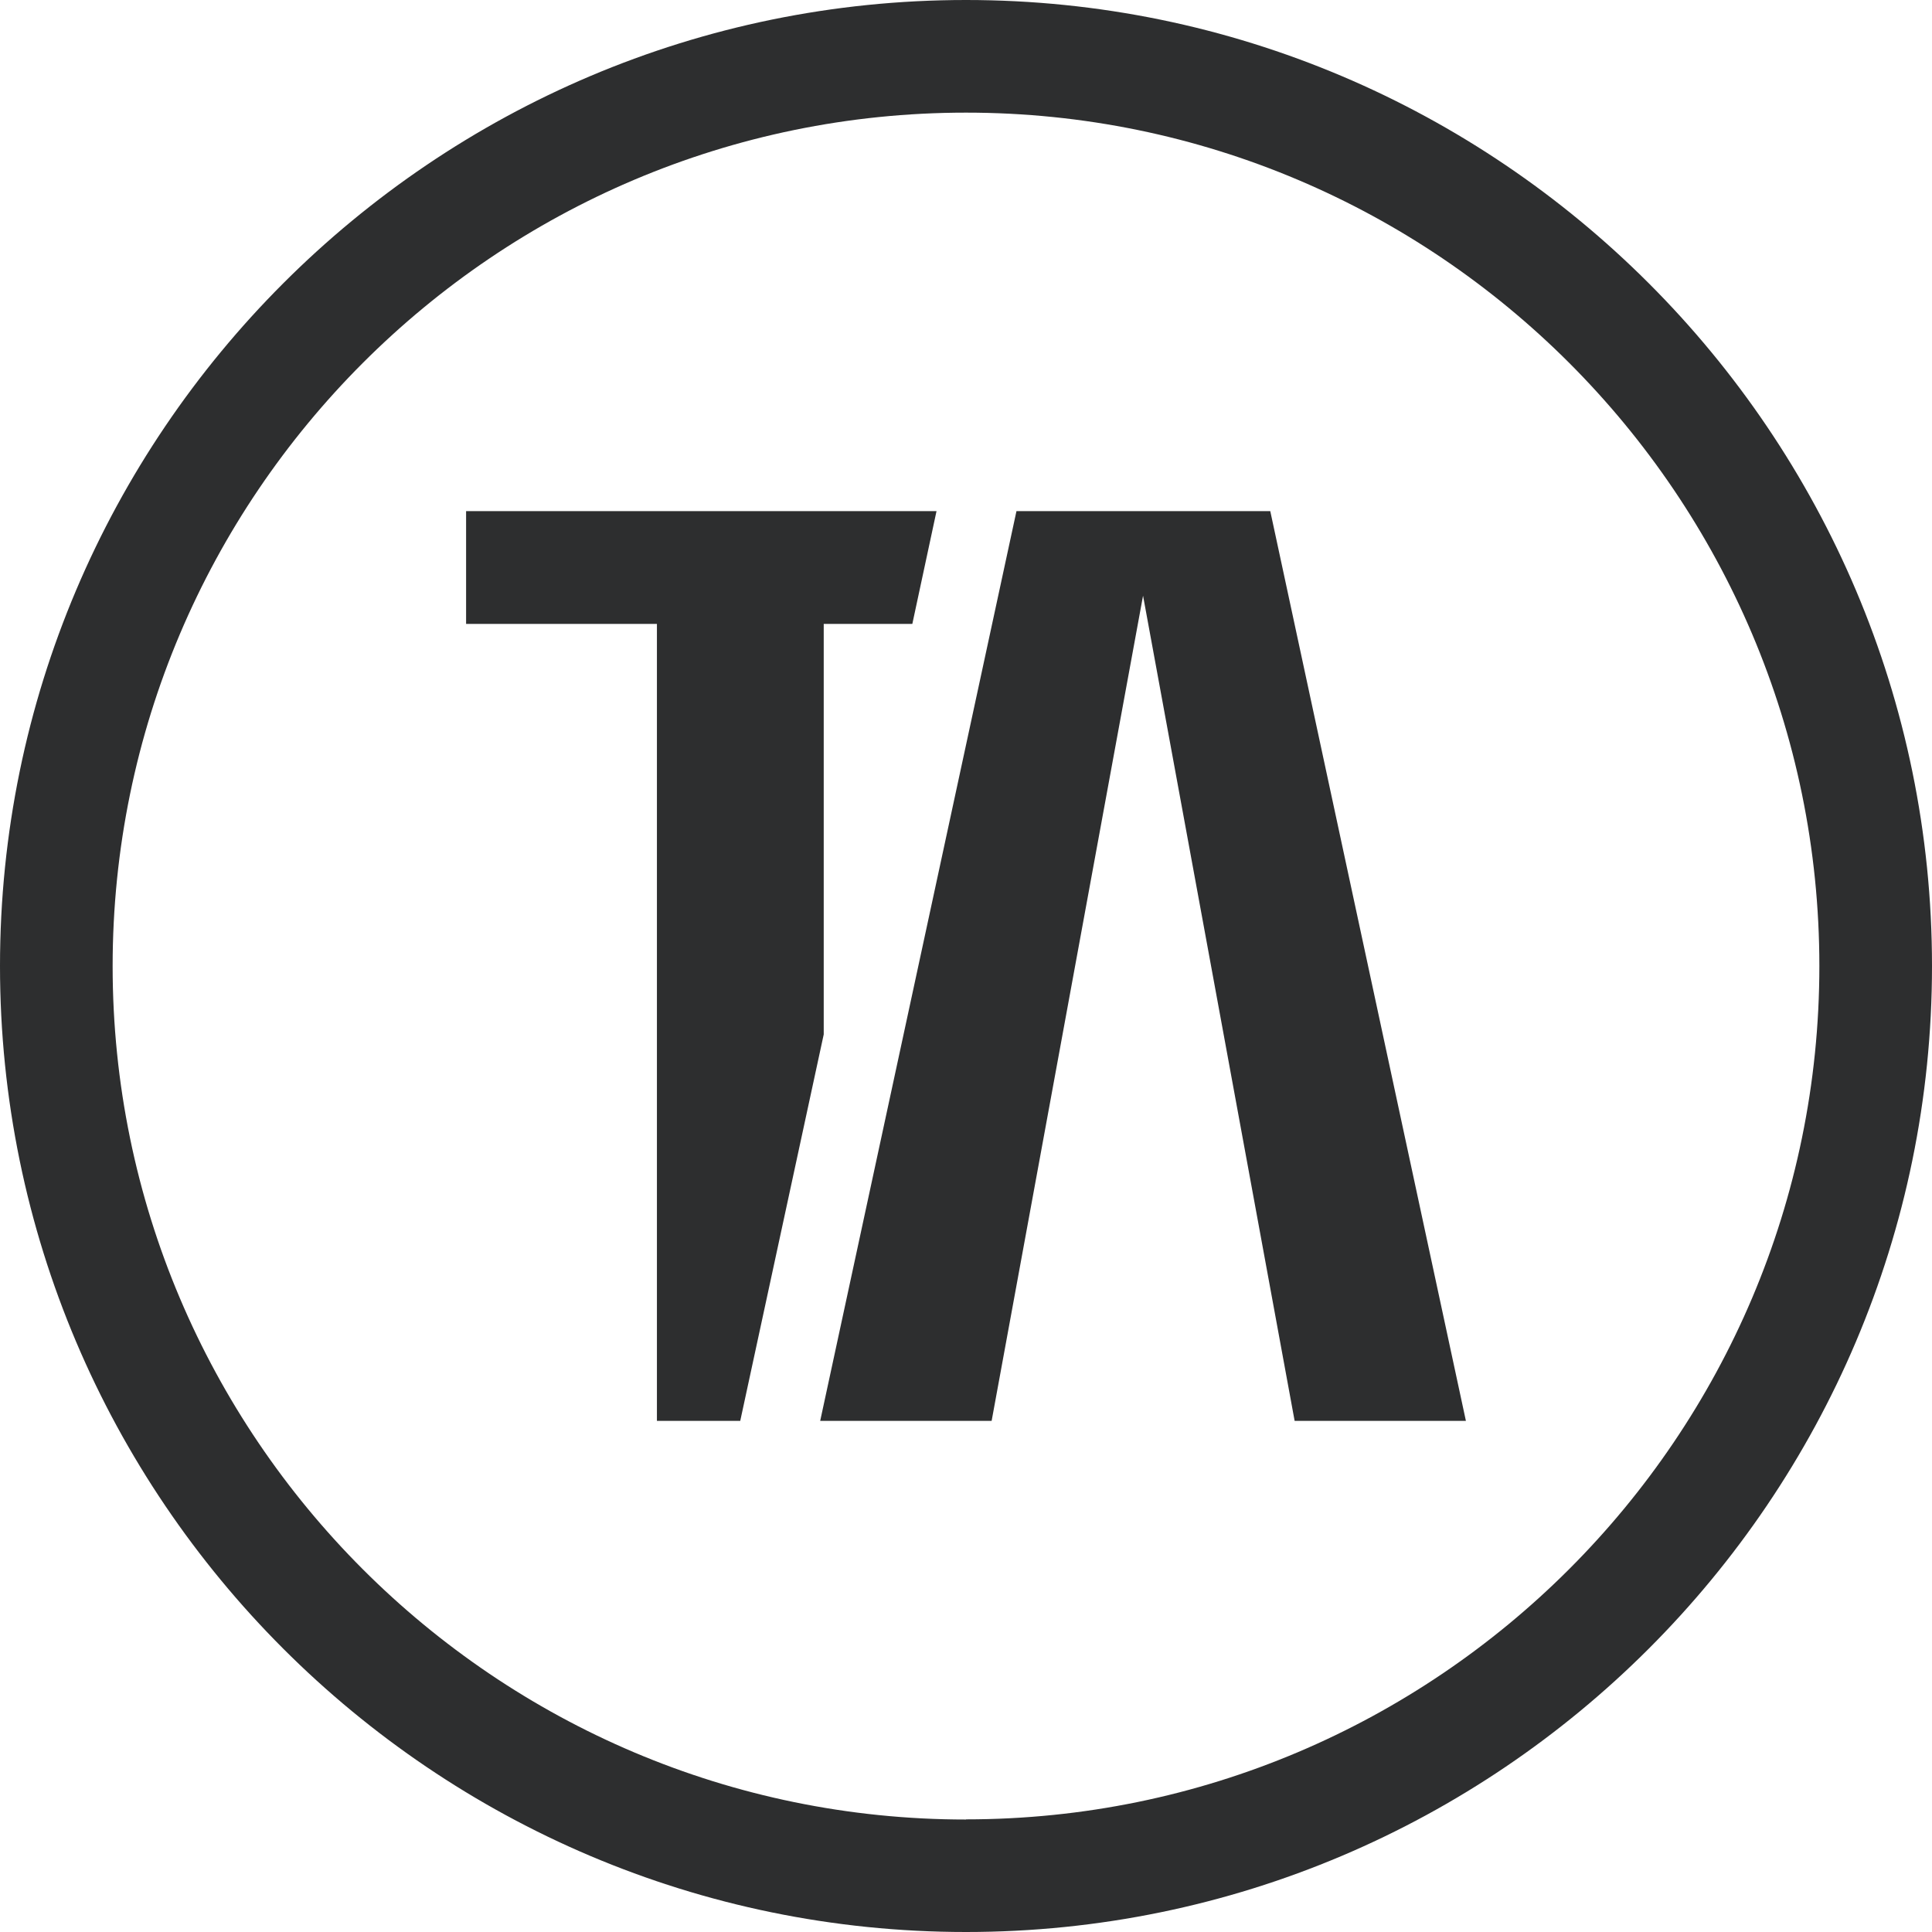 <svg width="100" height="100" viewBox="0 0 100 100" fill="none" xmlns="http://www.w3.org/2000/svg">
<path d="M50 0C22.433 0 0 22.433 0 50C0 77.567 22.433 100 50 100C77.567 100 100 77.567 100 50C100 22.433 77.575 0 50 0ZM50 94.178C25.643 94.178 5.83 74.366 5.83 50.008C5.83 25.651 25.643 5.83 50 5.83C74.357 5.83 94.17 25.643 94.17 50C94.17 74.357 74.357 94.17 50 94.17V94.178Z" fill="#2D2E2F"/>
<path d="M52.612 26.456L42.453 73.544H51.327L59.164 30.834L67.01 73.544H75.875L65.749 26.456H52.612Z" fill="#2D2E2F"/>
<path d="M42.636 32.294H47.222L48.474 26.456H24.125V32.294H34.002V73.544H38.315L42.636 53.541V32.294Z" fill="#2D2E2F"/>
</svg>
